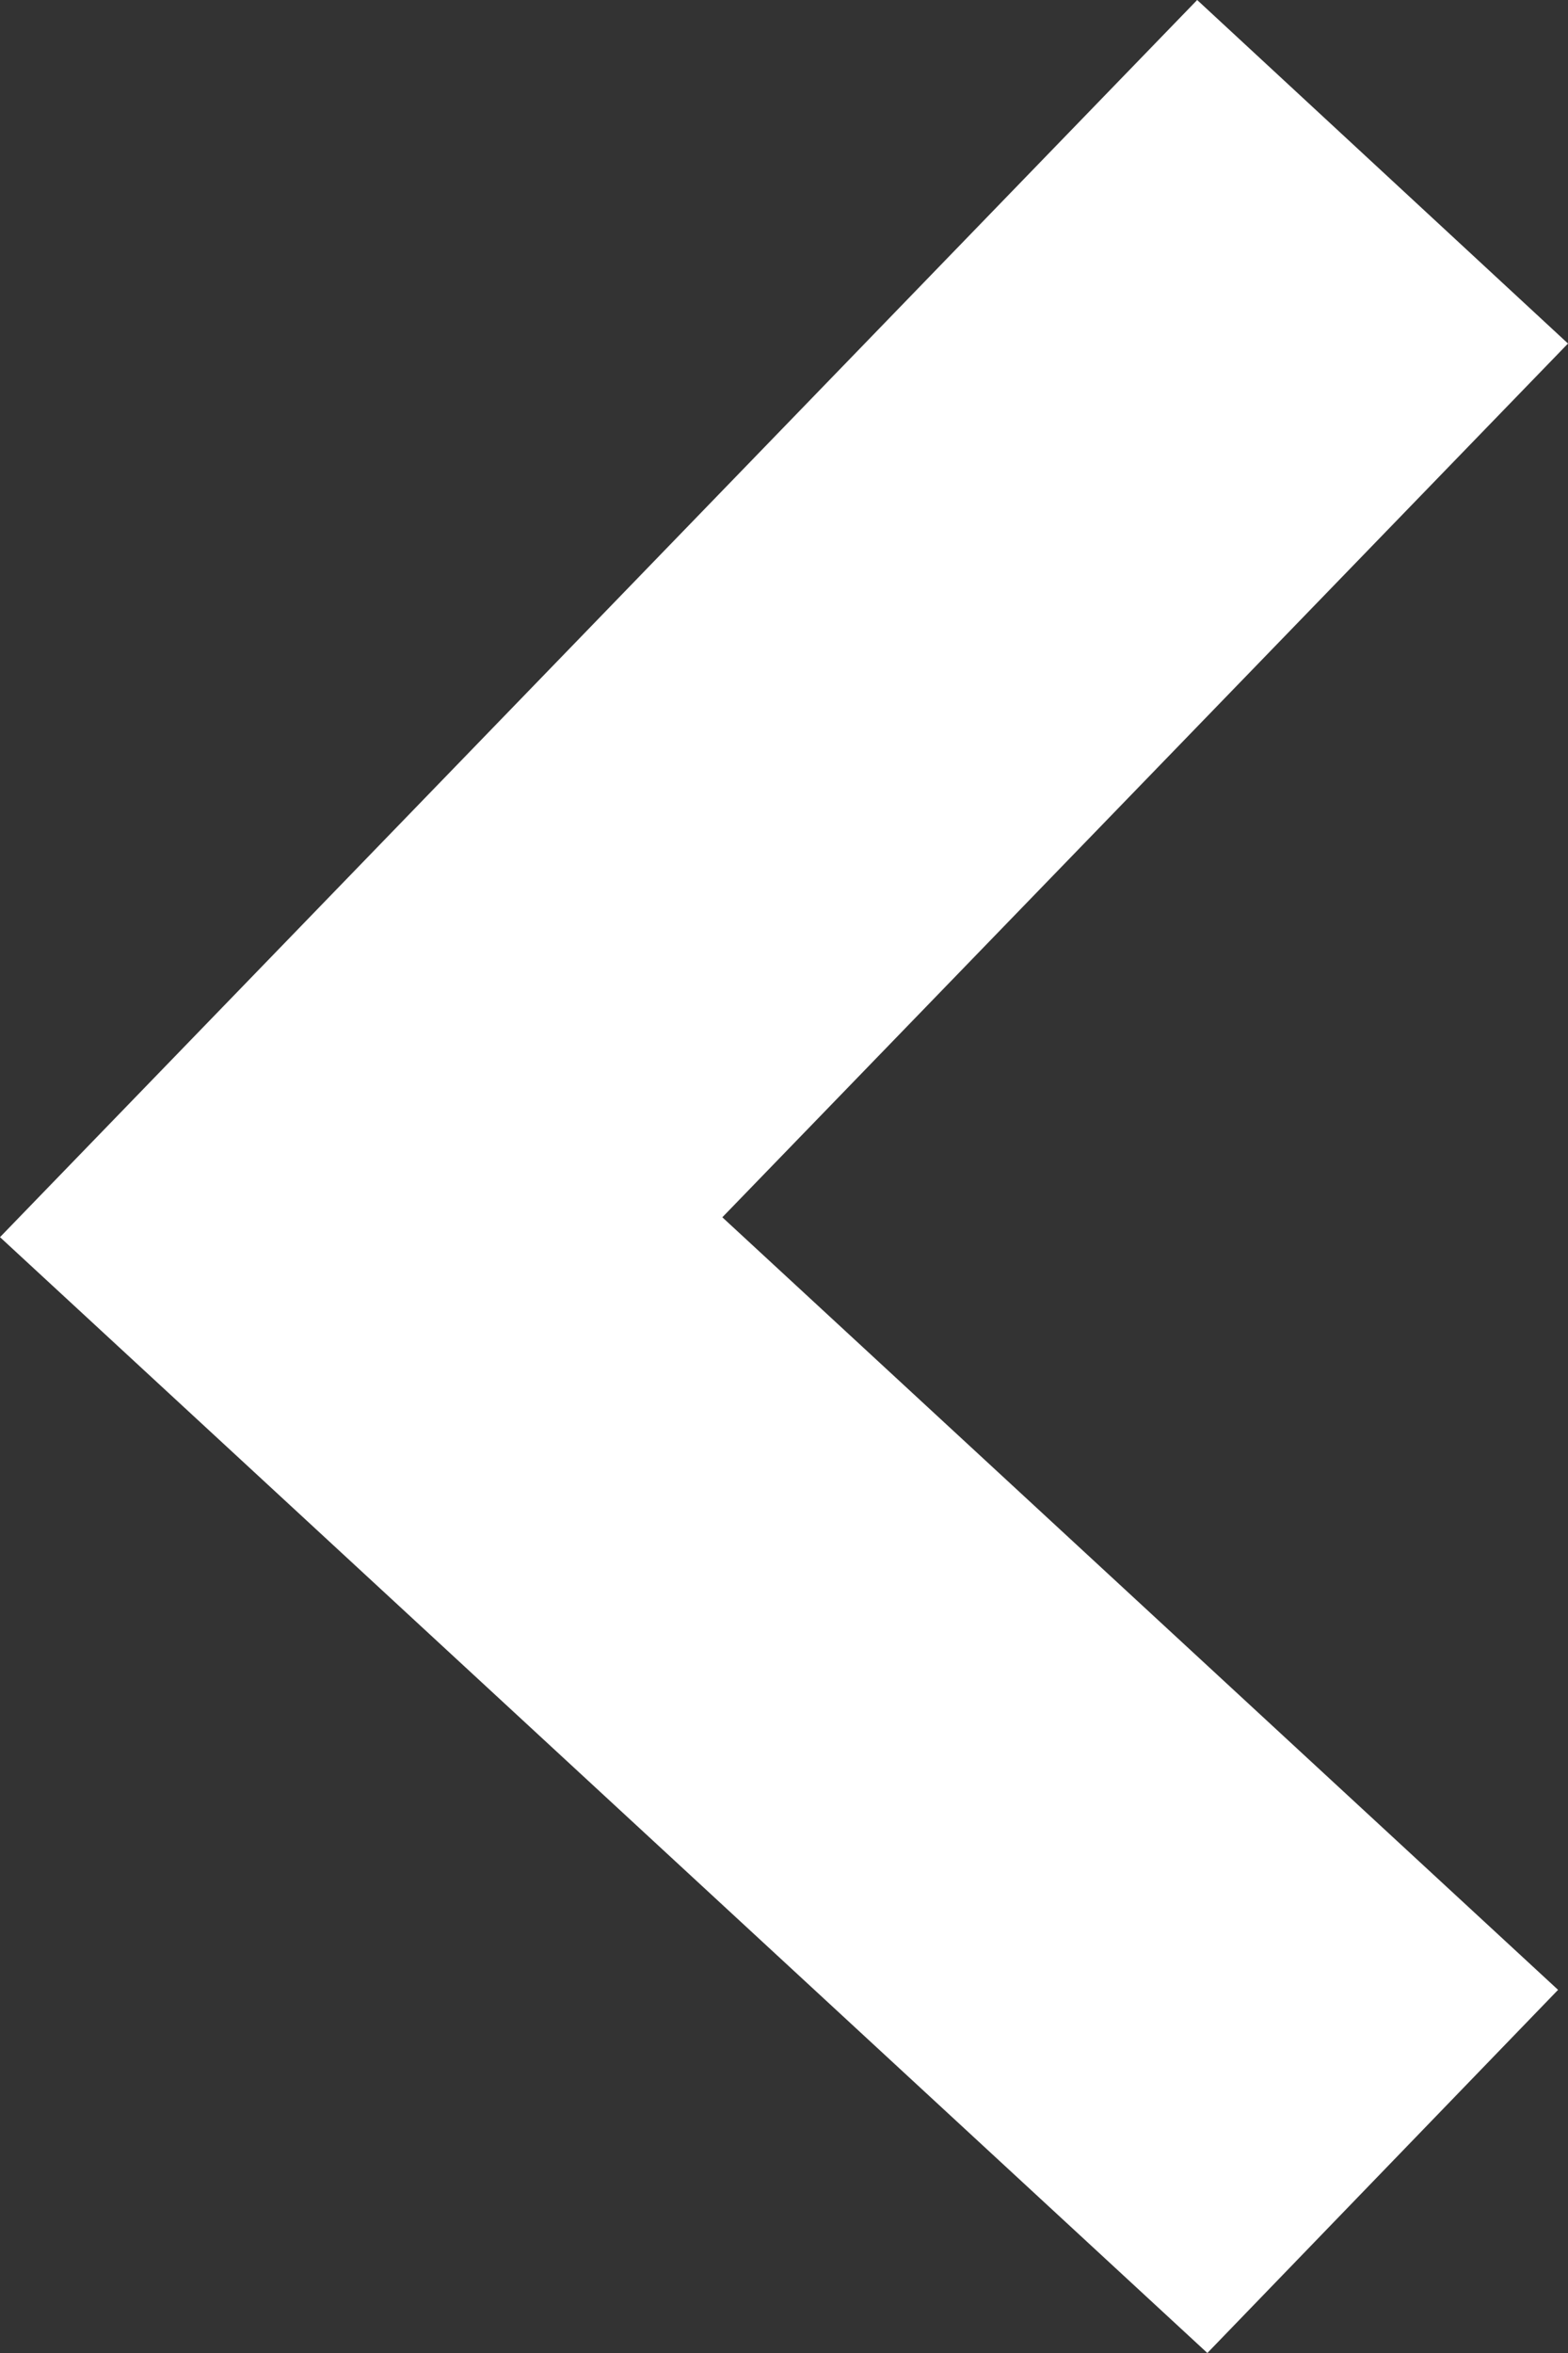 <svg xmlns="http://www.w3.org/2000/svg" x="0px" y="0px"
	 width="6px" height="9px" viewBox="0 0 6 9" enable-background="new 0 0 6 9" xml:space="preserve">
<rect x="0" y="0" width="6" height="9" fill="#333333" stroke="none"/>
<polygon fill="#FFFFFF" points="0,4.732 4.581,0 6,1.314 2.764,4.656 5.962,7.611 4.62,9 "/>
</svg>
